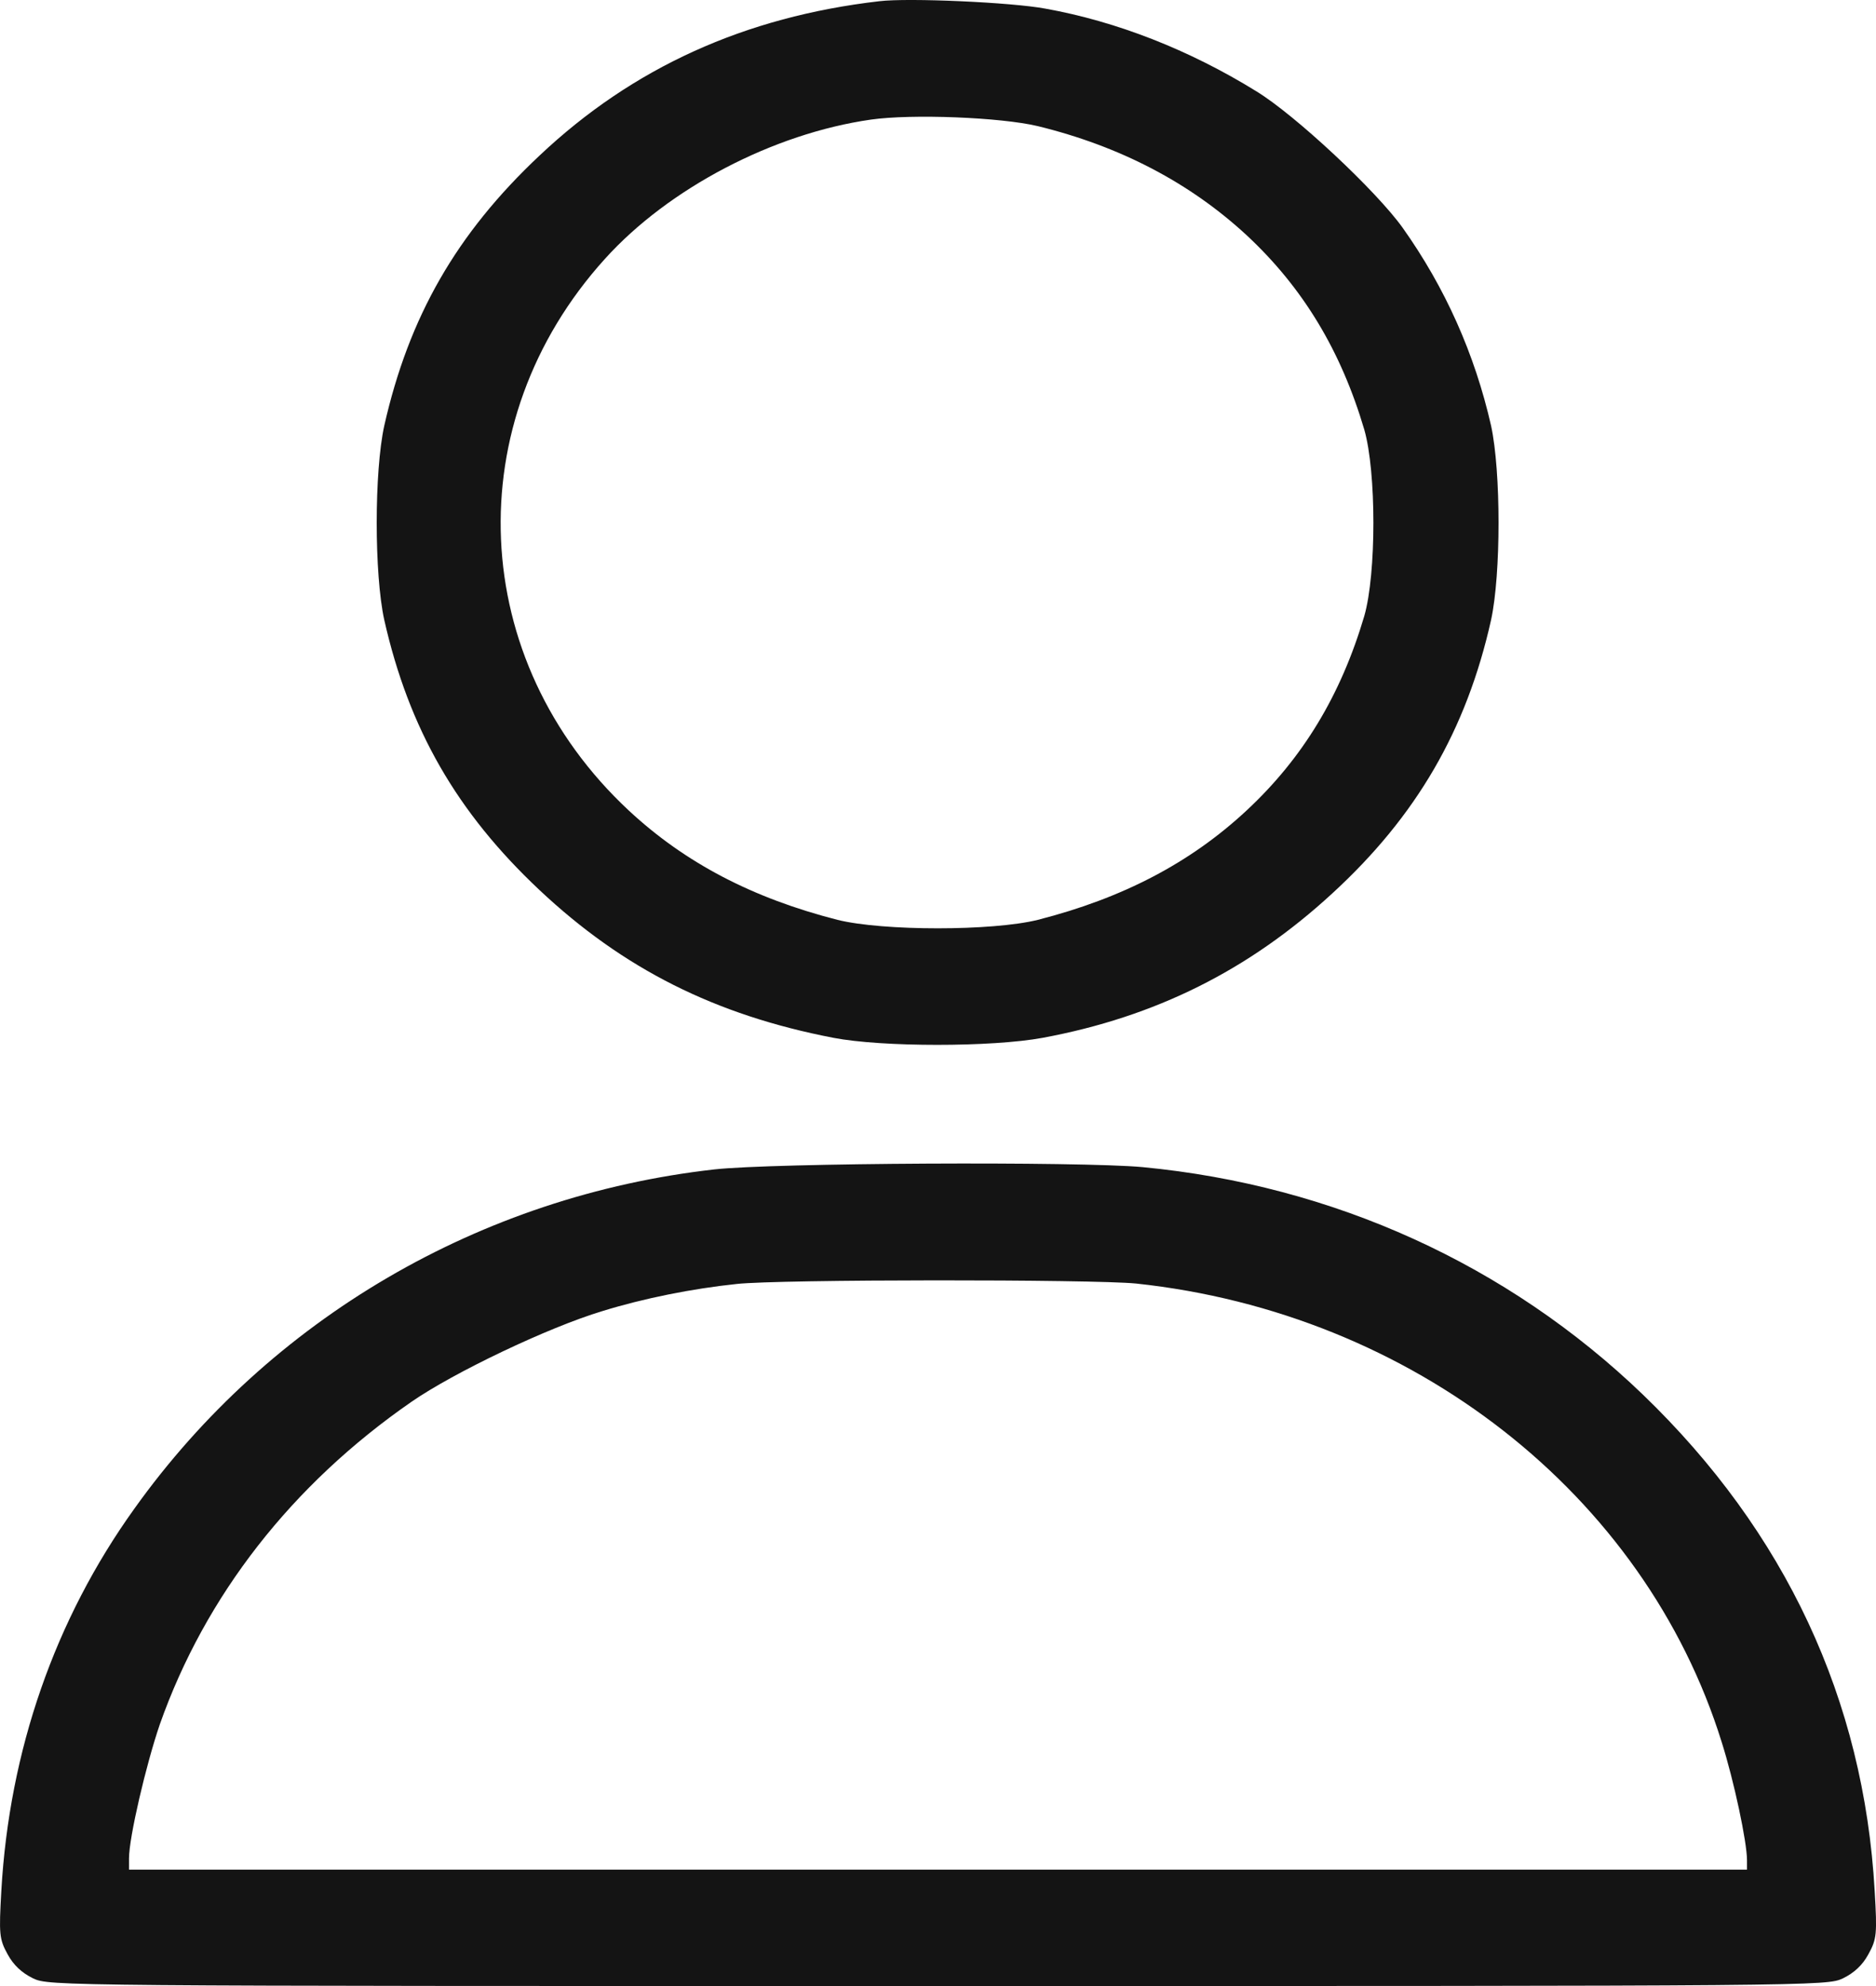 <svg width="17" height="18" viewBox="0 0 17 18" fill="none" xmlns="http://www.w3.org/2000/svg">
<path d="M7.968 0.011C6.751 0.152 5.734 0.612 4.888 1.411C4.136 2.118 3.705 2.871 3.482 3.859C3.391 4.274 3.391 5.203 3.482 5.618C3.705 6.606 4.14 7.363 4.888 8.066C5.647 8.78 6.479 9.199 7.552 9.406C7.994 9.491 8.988 9.491 9.449 9.406C10.47 9.216 11.316 8.794 12.072 8.098C12.835 7.398 13.289 6.617 13.512 5.618C13.602 5.203 13.602 4.274 13.512 3.859C13.364 3.208 13.096 2.607 12.711 2.065C12.473 1.731 11.736 1.041 11.384 0.827C10.776 0.451 10.118 0.194 9.472 0.078C9.166 0.021 8.232 -0.021 7.968 0.011ZM9.404 1.143C10.152 1.326 10.783 1.657 11.297 2.132C11.807 2.607 12.151 3.177 12.363 3.894C12.473 4.278 12.473 5.199 12.363 5.583C12.151 6.3 11.807 6.87 11.297 7.345C10.787 7.82 10.175 8.14 9.404 8.337C8.992 8.439 8.002 8.439 7.59 8.337C6.819 8.14 6.207 7.82 5.697 7.345C4.238 5.984 4.143 3.827 5.481 2.347C6.059 1.706 7.008 1.21 7.892 1.084C8.263 1.031 9.068 1.063 9.404 1.143Z" fill="#141414"/>
<path d="M6.471 10.599C4.354 10.838 2.446 11.953 1.218 13.673C0.496 14.679 0.084 15.868 0.012 17.138C-0.01 17.529 -0.007 17.574 0.069 17.712C0.122 17.81 0.197 17.88 0.299 17.93C0.447 18 0.503 18 8.5 18C16.497 18 16.553 18 16.701 17.93C16.803 17.88 16.878 17.81 16.931 17.712C17.007 17.574 17.011 17.529 16.988 17.138C16.89 15.404 16.179 13.884 14.887 12.639C13.662 11.461 12.083 10.743 10.355 10.578C9.785 10.525 6.996 10.539 6.471 10.599ZM10.295 11.633C12.801 11.9 14.902 13.543 15.601 15.787C15.714 16.143 15.831 16.695 15.831 16.86V16.945H8.5H1.169V16.843C1.169 16.653 1.324 15.991 1.448 15.629C1.86 14.461 2.646 13.455 3.727 12.706C4.112 12.439 4.967 12.031 5.458 11.883C5.832 11.767 6.274 11.679 6.675 11.637C7.06 11.594 9.902 11.594 10.295 11.633Z" fill="#141414"/>
</svg>
